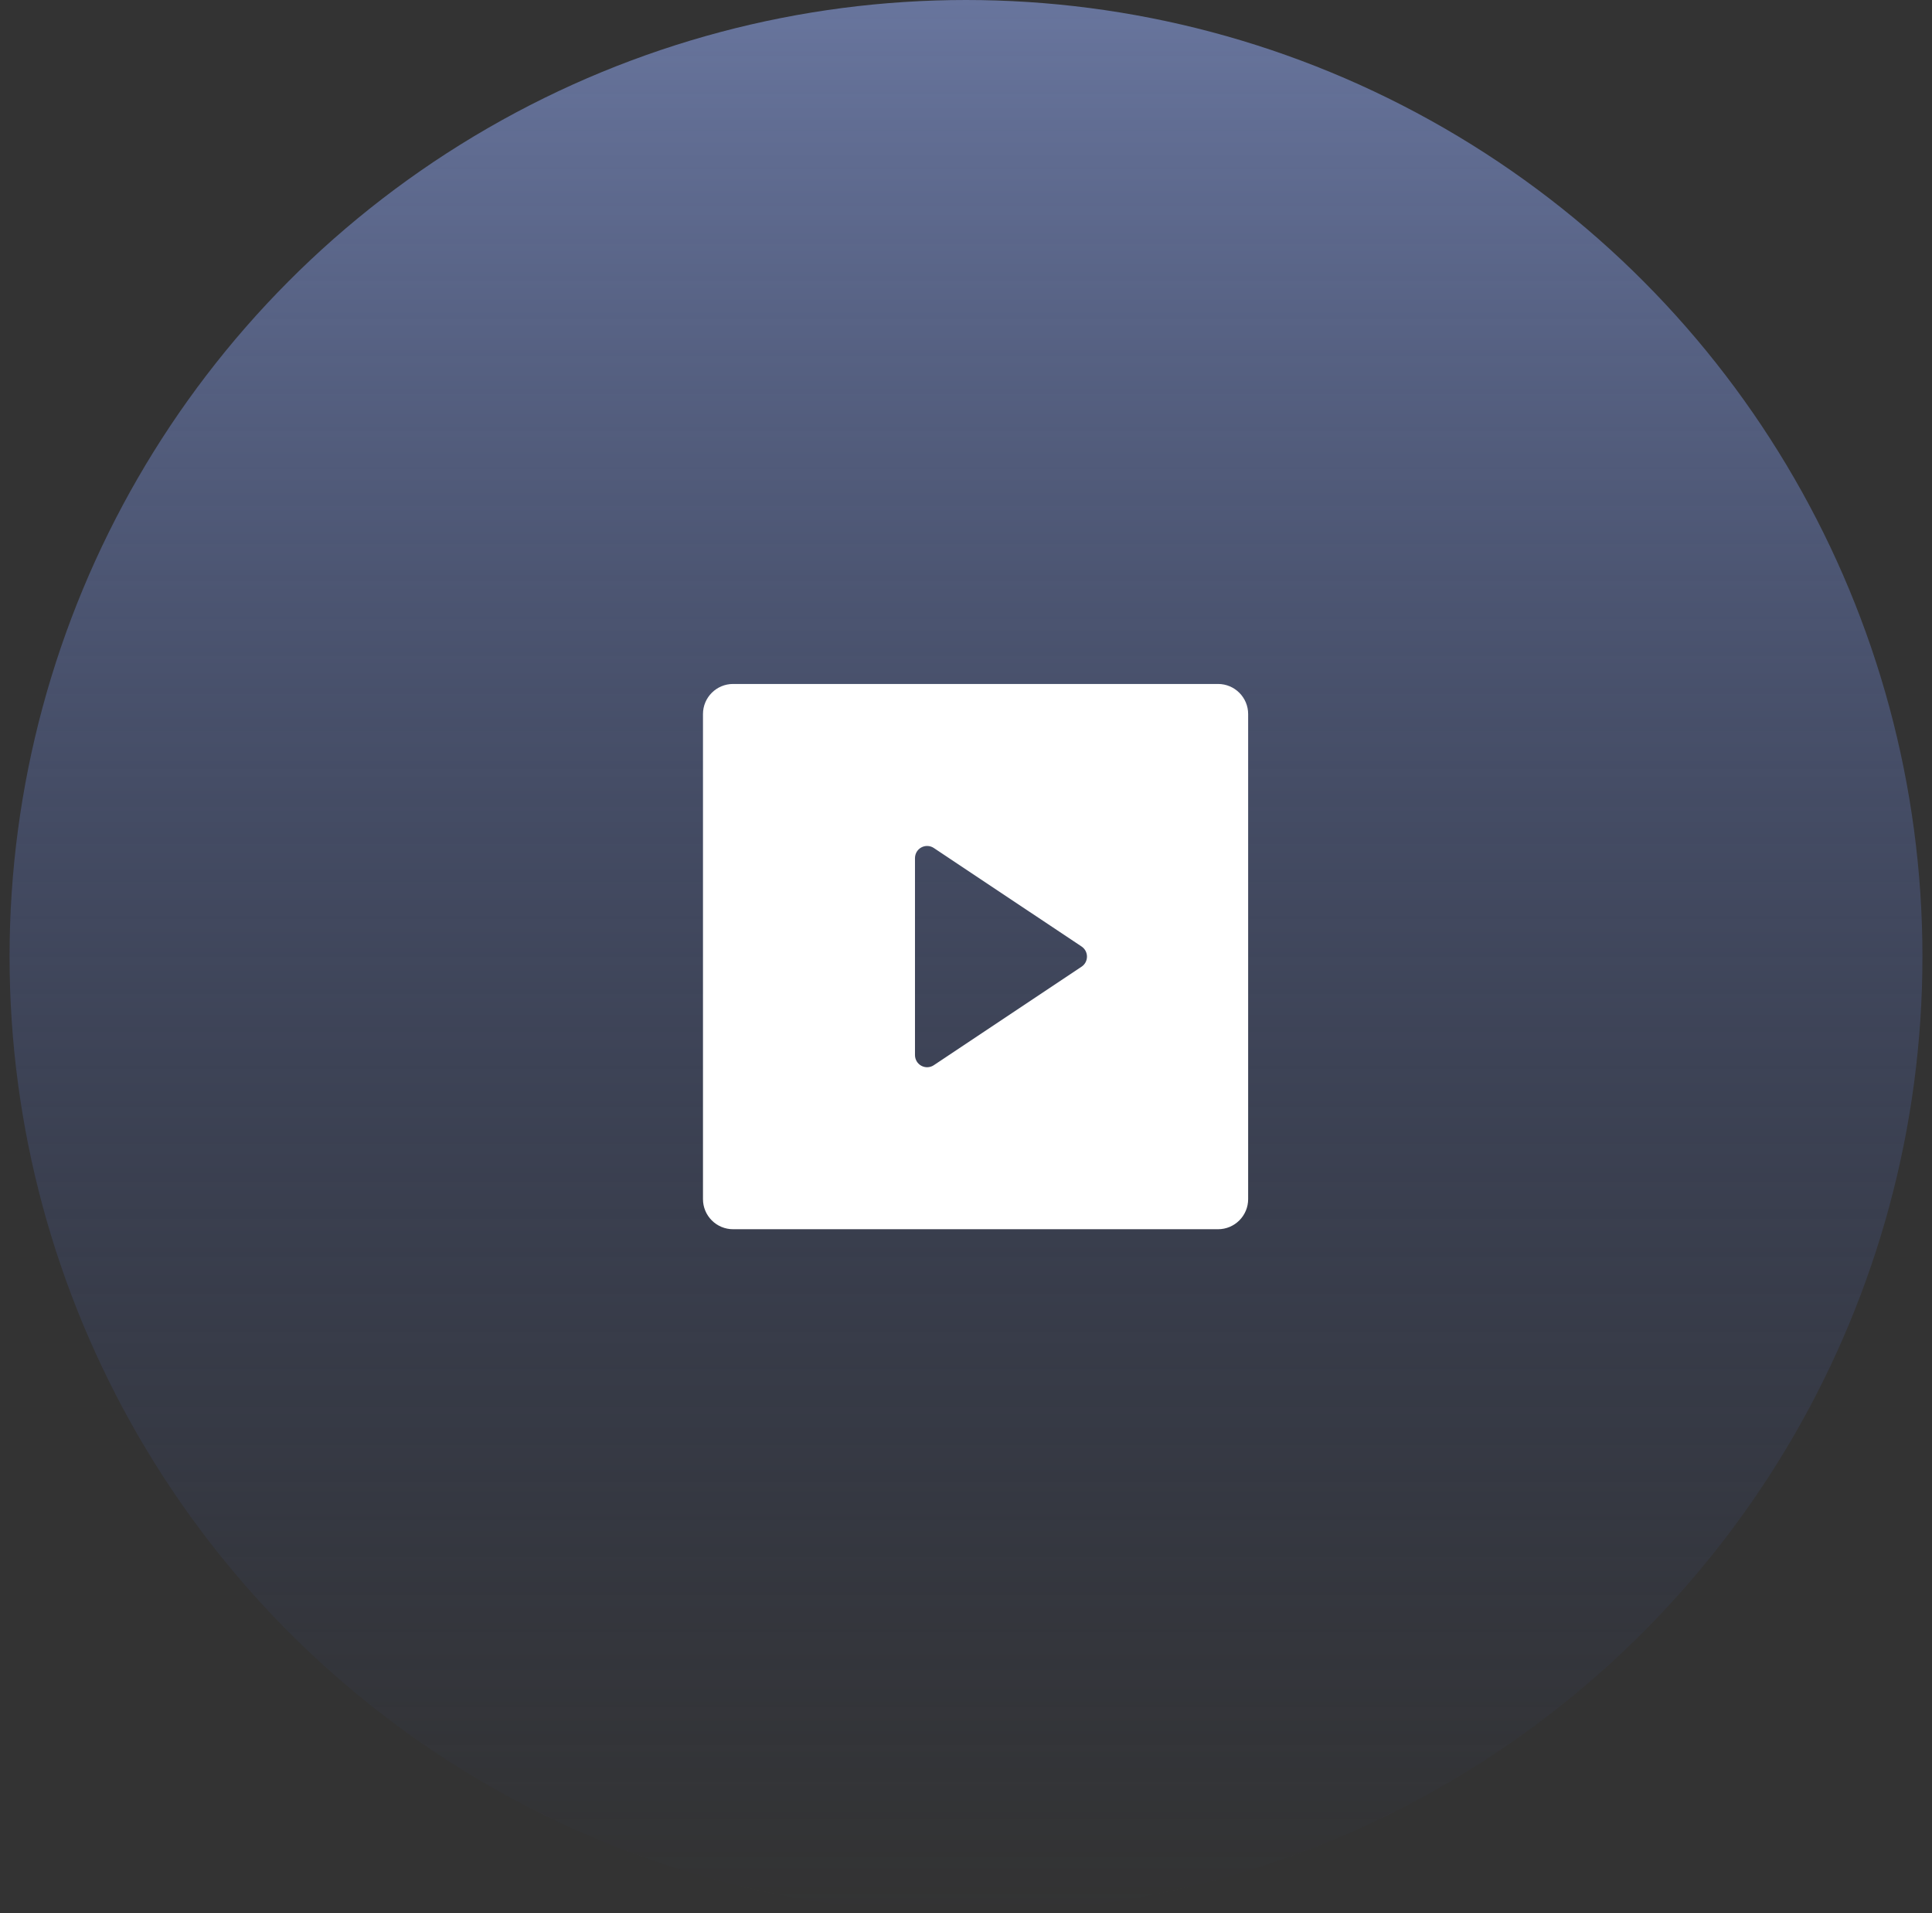 <svg width="101" height="100" viewBox="0 0 101 100" fill="none" xmlns="http://www.w3.org/2000/svg">
<rect x="0" y="0" width="101" height="100" fill="#333333" stroke="none"/>
<circle cx="50.5" cy="50" r="50" fill="url(#paint0_linear_457_2875)"/>
<path d="M36.75 37.322C36.75 36.455 37.455 35.75 38.322 35.75H63.678C64.545 35.75 65.25 36.455 65.25 37.322V62.678C65.25 63.095 65.084 63.494 64.789 63.789C64.494 64.084 64.095 64.25 63.678 64.25H38.322C37.905 64.25 37.505 64.084 37.211 63.789C36.916 63.495 36.75 63.095 36.75 62.678V37.322ZM48.818 44.324C48.723 44.26 48.612 44.224 48.498 44.218C48.383 44.212 48.27 44.238 48.168 44.292C48.067 44.346 47.983 44.426 47.924 44.524C47.865 44.623 47.834 44.735 47.833 44.849V55.151C47.834 55.265 47.865 55.377 47.924 55.476C47.983 55.574 48.067 55.654 48.168 55.708C48.27 55.762 48.383 55.788 48.498 55.782C48.612 55.776 48.723 55.74 48.818 55.676L56.543 50.527C56.63 50.469 56.701 50.391 56.75 50.299C56.799 50.207 56.824 50.104 56.824 50C56.824 49.896 56.799 49.793 56.75 49.701C56.701 49.609 56.63 49.531 56.543 49.473L48.818 44.324Z" fill="white"/>
<defs>
<linearGradient id="paint0_linear_457_2875" x1="50.5" y1="0" x2="50.5" y2="100" gradientUnits="userSpaceOnUse">
<stop stop-color="#68759D"/>
<stop offset="1" stop-color="#313F6C" stop-opacity="0"/>
</linearGradient>
</defs>
</svg>
